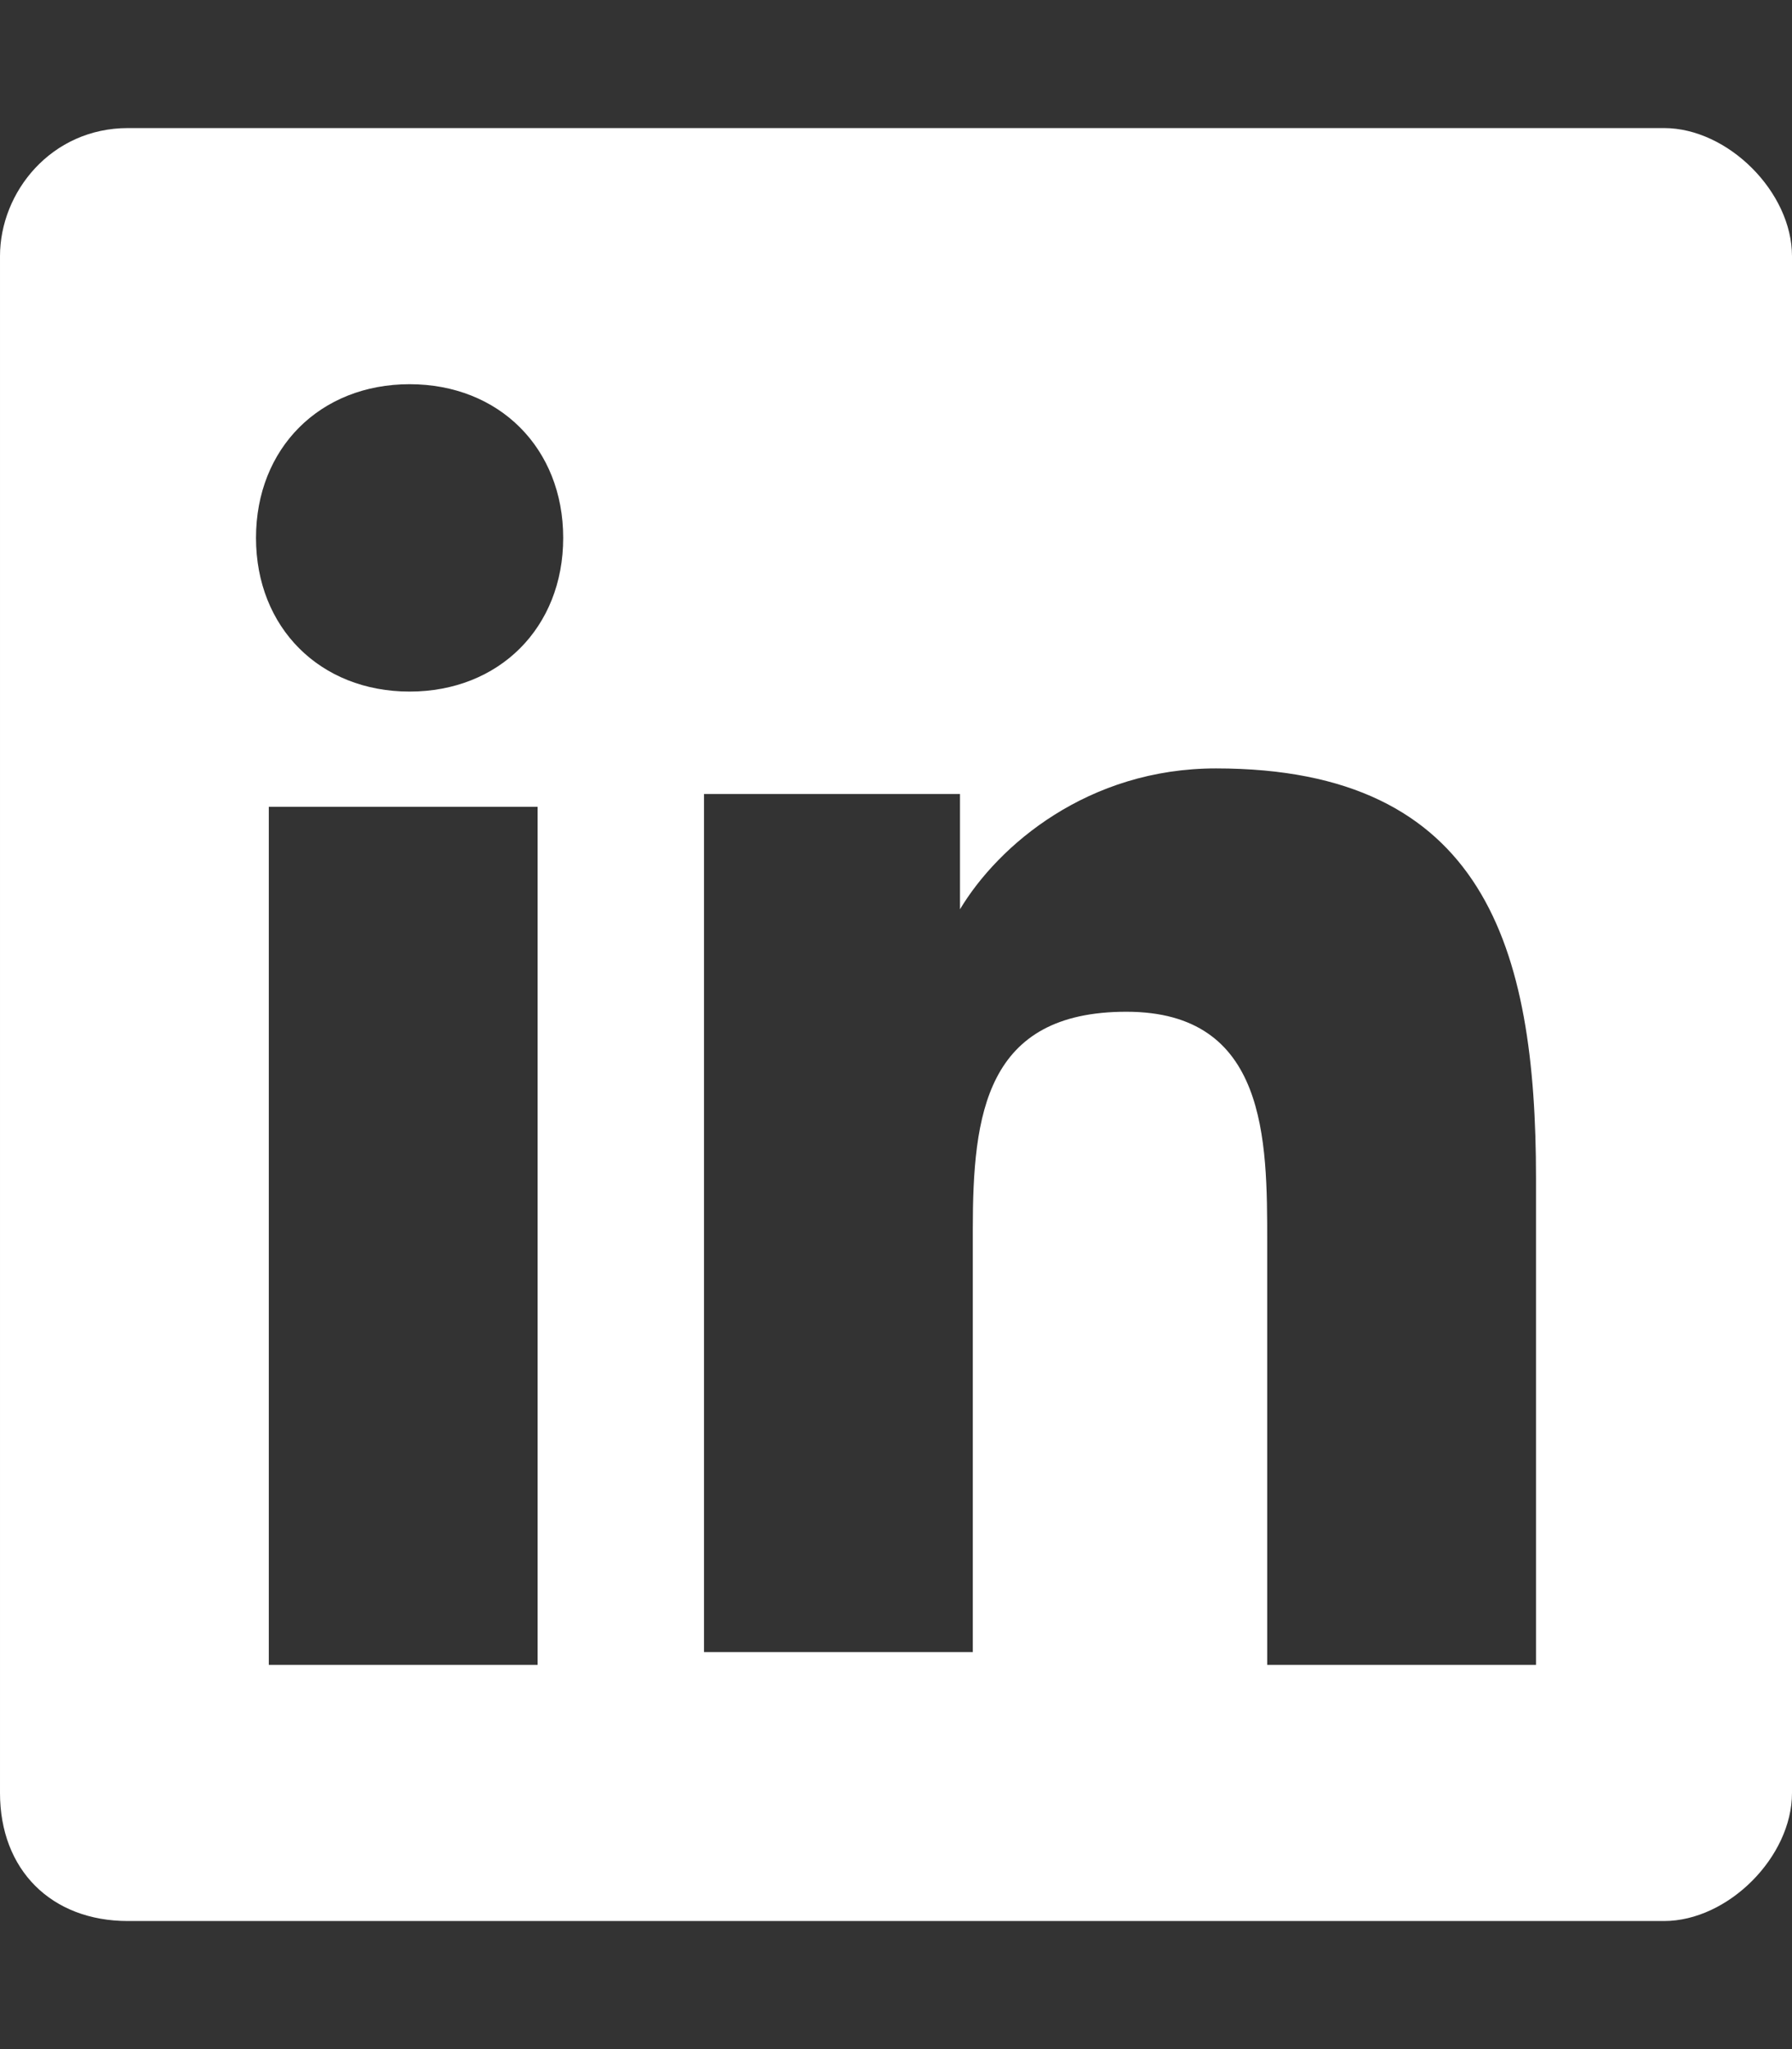 <?xml version="1.0" encoding="utf-8"?>
<!-- Generator: Adobe Illustrator 19.0.0, SVG Export Plug-In . SVG Version: 6.00 Build 0)  -->
<svg version="1.1" id="Layer_1" xmlns="http://www.w3.org/2000/svg" xmlns:xlink="http://www.w3.org/1999/xlink" x="0px" y="0px"
	 viewBox="-298 389 14 16" style="enable-background:new -298 389 14 16;" xml:space="preserve">
<rect x="-298" y="389" width="14" height="16" fill="#333333" stroke="none"/>
<style type="text/css">
	.st0{fill:#FFFFFF;}
</style>
<path class="st0" d="M-285,390h-12c-0.6,0-1,0.5-1,1v12c0,0.6,0.4,1,1,1h12c0.5,0,1-0.5,1-1v-12C-284,390.5-284.5,390-285,390z
	 M-293.8,402h-2.1v-6.7h2.1L-293.8,402L-293.8,402z M-294.8,394.4c-0.7,0-1.2-0.5-1.2-1.2s0.5-1.2,1.2-1.2c0.7,0,1.2,0.5,1.2,1.2
	C-293.6,393.9-294.1,394.4-294.8,394.4z M-286,402h-2.1v-3.3c0-0.8,0-1.8-1.1-1.8c-1.1,0-1.2,0.8-1.2,1.7v3.3h-2.1v-6.7h2v0.9h0
	c0.3-0.5,1-1.1,2-1.1c2.1,0,2.5,1.4,2.5,3.2V402z"/>
</svg>
